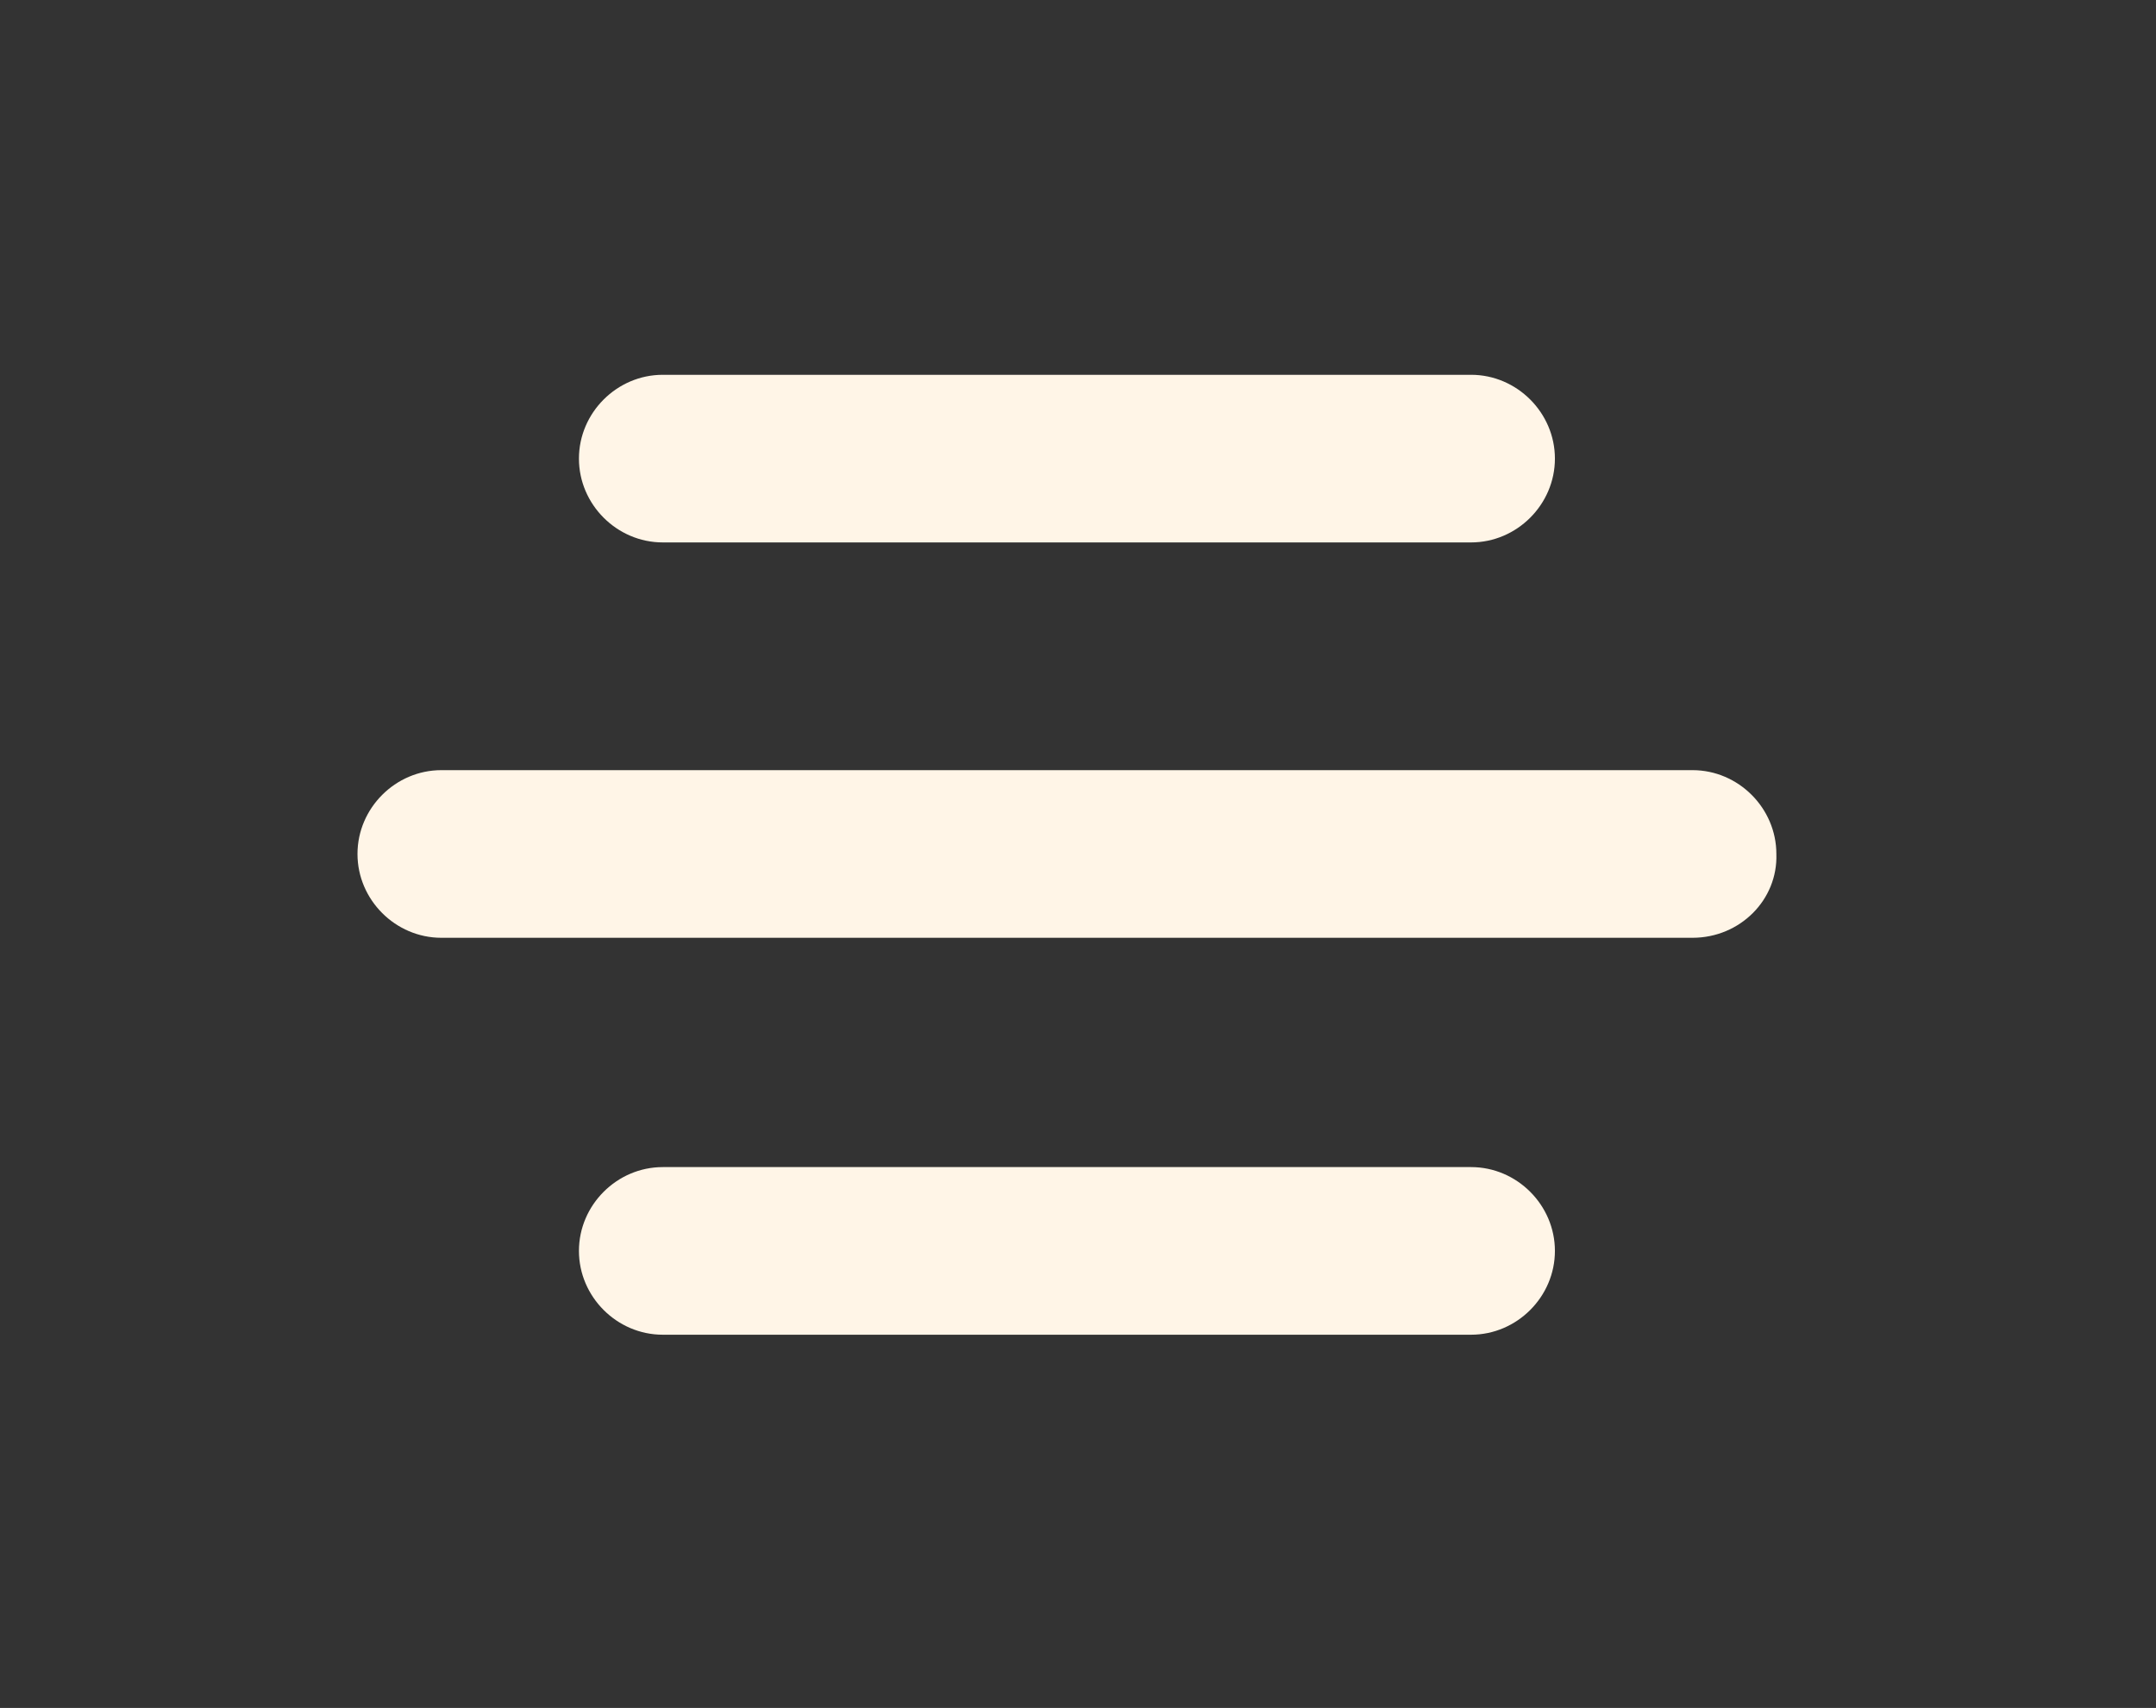 <?xml version="1.0" encoding="utf-8"?>
<!-- Generator: Adobe Illustrator 22.1.0, SVG Export Plug-In . SVG Version: 6.00 Build 0)  -->
<svg version="1.1" id="Layer_1" xmlns="http://www.w3.org/2000/svg" xmlns:xlink="http://www.w3.org/1999/xlink" x="0px" y="0px"
	 viewBox="0 0 136.3 108" style="enable-background:new 0 0 136.3 108;" xml:space="preserve">
<rect x="0" y="0" width="136.3" height="108" fill="#333333" stroke="none"/>
<style type="text/css">
	.st0{fill:#FFF5E7;}
</style>
<path class="st0" d="M93,34.3H41.9c-2.9,0-5.3-2.4-5.3-5.3v0c0-2.9,2.4-5.3,5.3-5.3H93c2.9,0,5.3,2.4,5.3,5.3v0
	C98.3,31.9,95.9,34.3,93,34.3z"/>
<path class="st0" d="M107,59.3H27.9c-2.9,0-5.3-2.4-5.3-5.3v0c0-2.9,2.4-5.3,5.3-5.3H107c2.9,0,5.3,2.4,5.3,5.3v0
	C112.4,56.9,110,59.3,107,59.3z"/>
<path class="st0" d="M93,84.4H41.9c-2.9,0-5.3-2.4-5.3-5.3v0c0-2.9,2.4-5.3,5.3-5.3H93c2.9,0,5.3,2.4,5.3,5.3v0
	C98.3,82,95.9,84.4,93,84.4z"/>
</svg>
